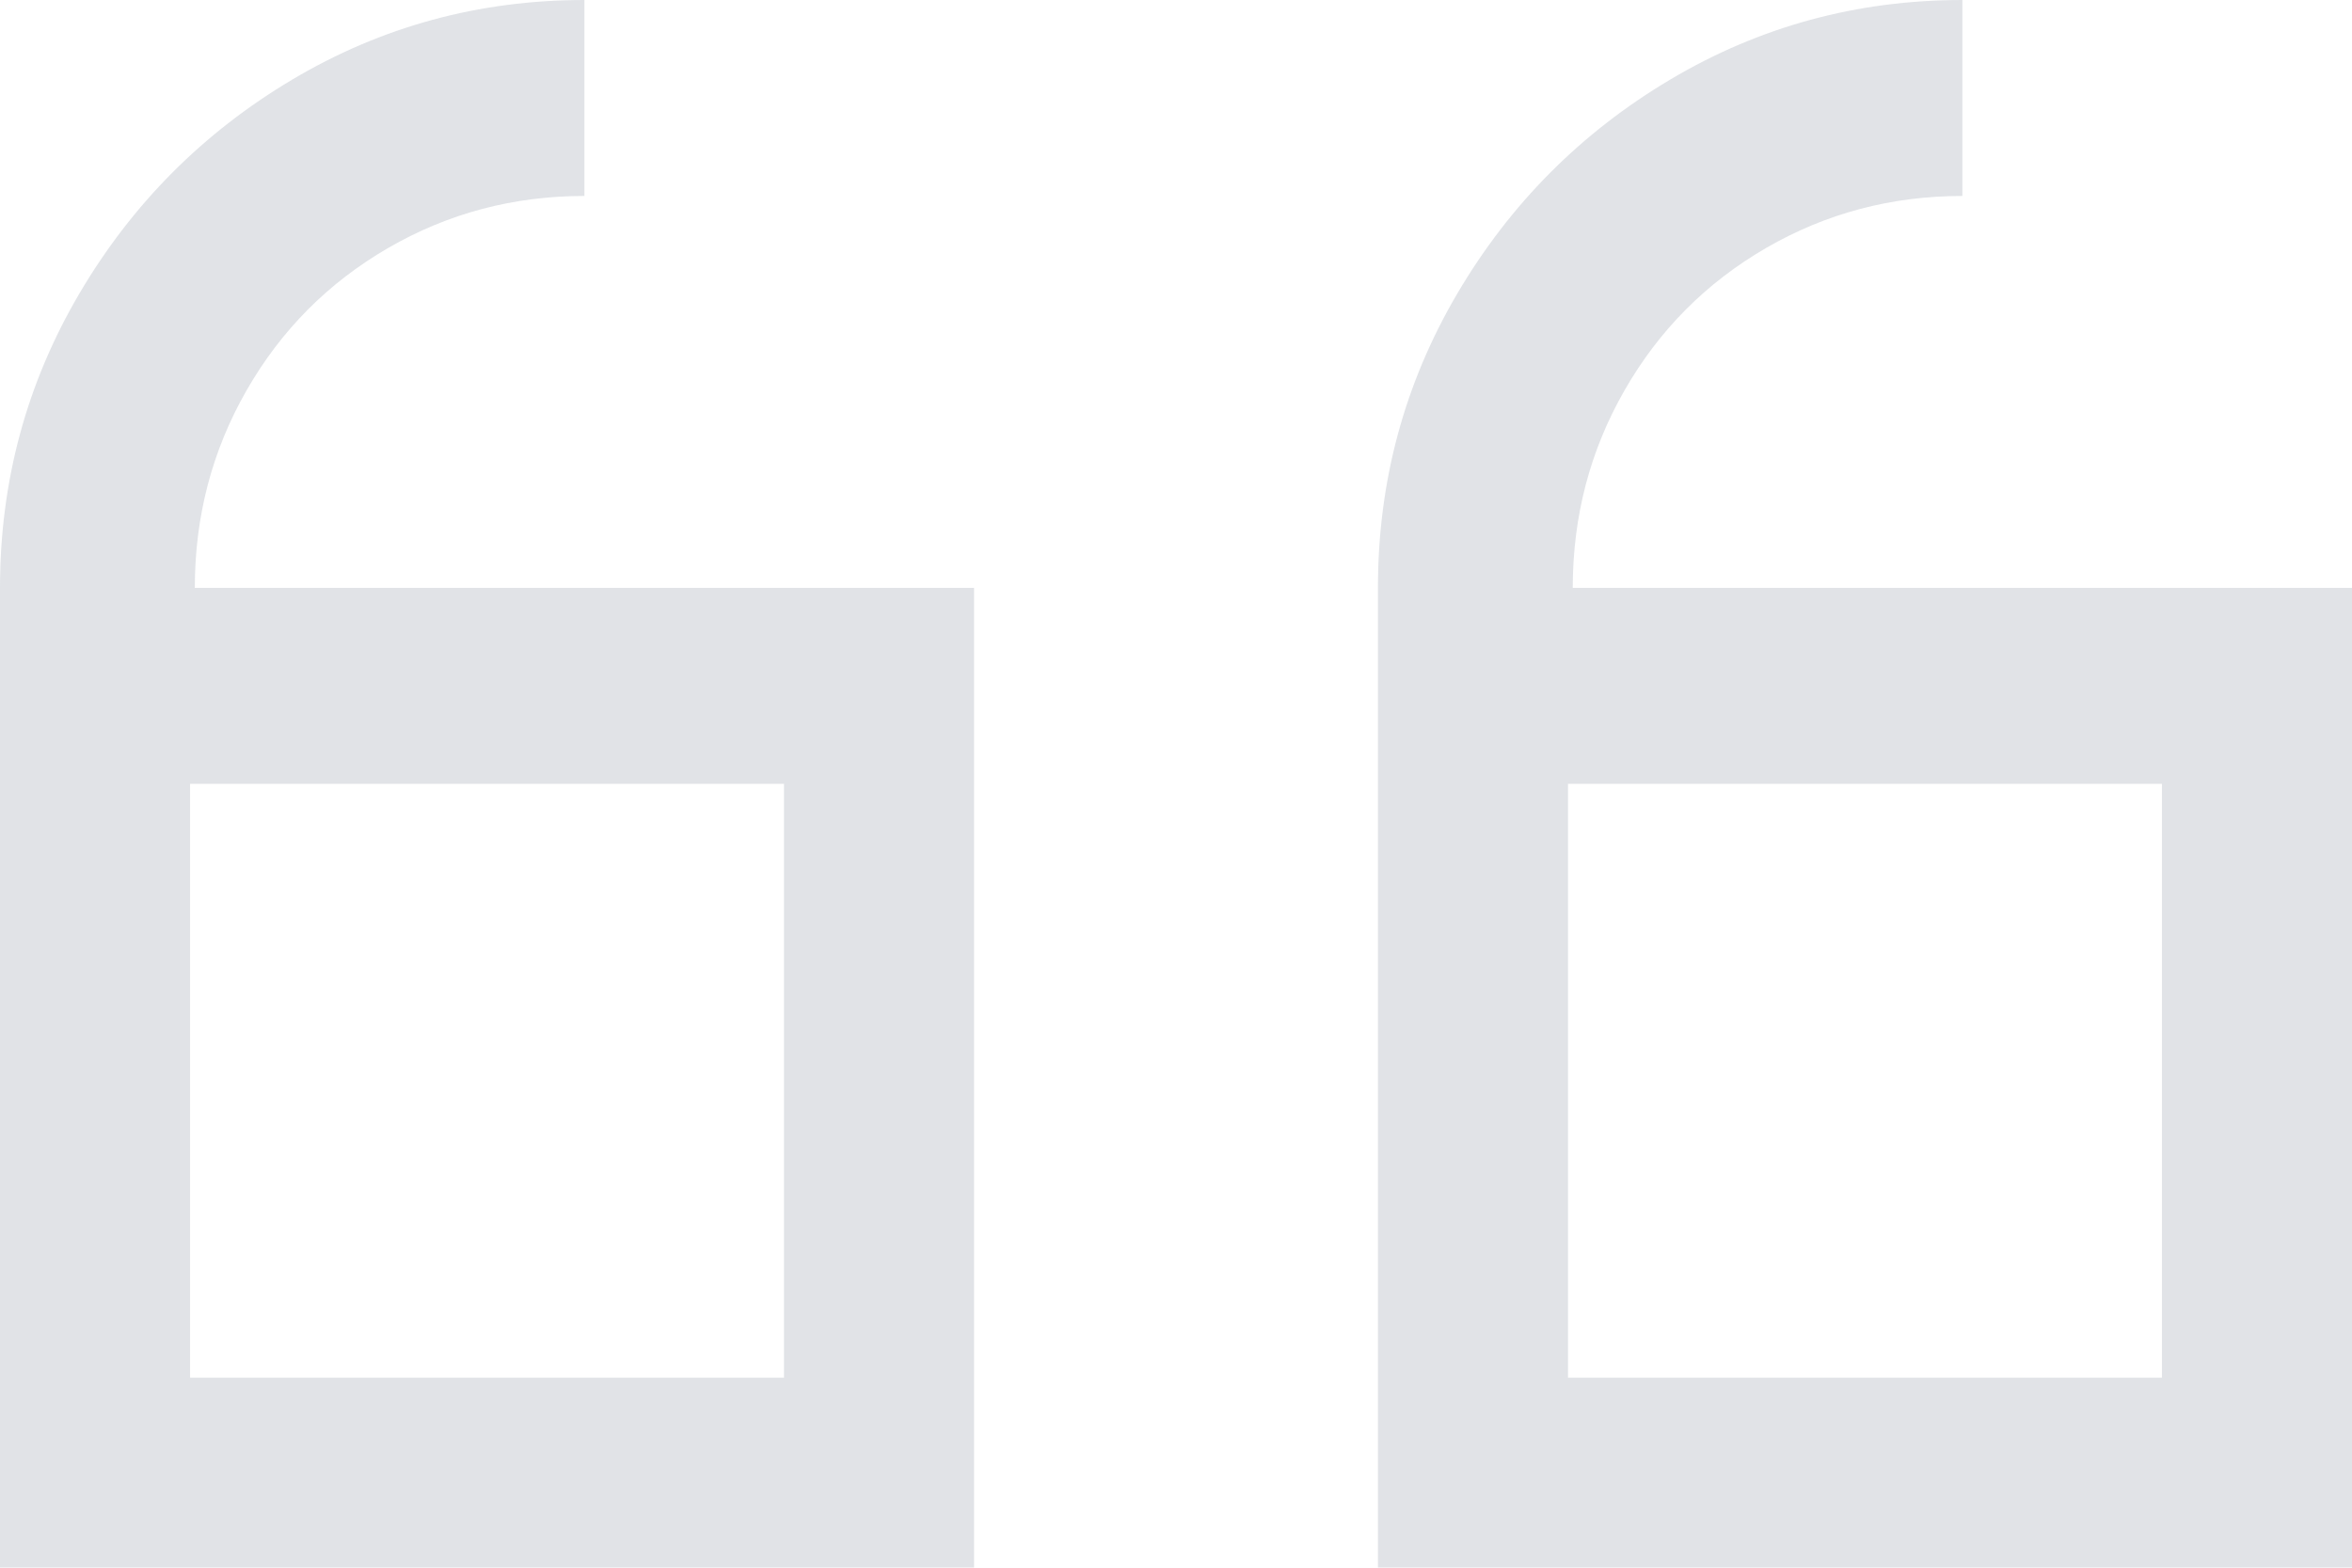 <svg xmlns="http://www.w3.org/2000/svg" width="99" height="66" viewBox="0 0 99 66">
    <g fill="none" fill-rule="evenodd" opacity=".16">
        <g fill="#3D4D65" fill-rule="nonzero">
            <g>
                <g>
                    <g>
                        <path d="M51 66V24.75H18.2c0-3.008.726-5.78 2.178-8.314 1.452-2.536 3.438-4.534 5.958-5.995 2.52-1.46 5.274-2.191 8.264-2.191V0c-4.442 0-8.542 1.117-12.3 3.352-3.758 2.234-6.748 5.242-8.969 9.023C11.111 16.156 10 20.281 10 24.75V66h41zm58 0V24.75H76.2c0-3.008.726-5.78 2.178-8.314 1.452-2.536 3.438-4.534 5.958-5.995 2.52-1.46 5.274-2.191 8.264-2.191V0c-4.442 0-8.542 1.117-12.3 3.352-3.758 2.234-6.748 5.242-8.969 9.023C69.111 16.156 68 20.281 68 24.75V66h41zm-66-8H18V33h25v25zm58 0H76V33h25v25z" transform="translate(-685, -1809) translate(0, 1661) translate(435, 148) translate(240, 0)"/>
                    </g>
                </g>
            </g>
        </g>
    </g>
</svg>
